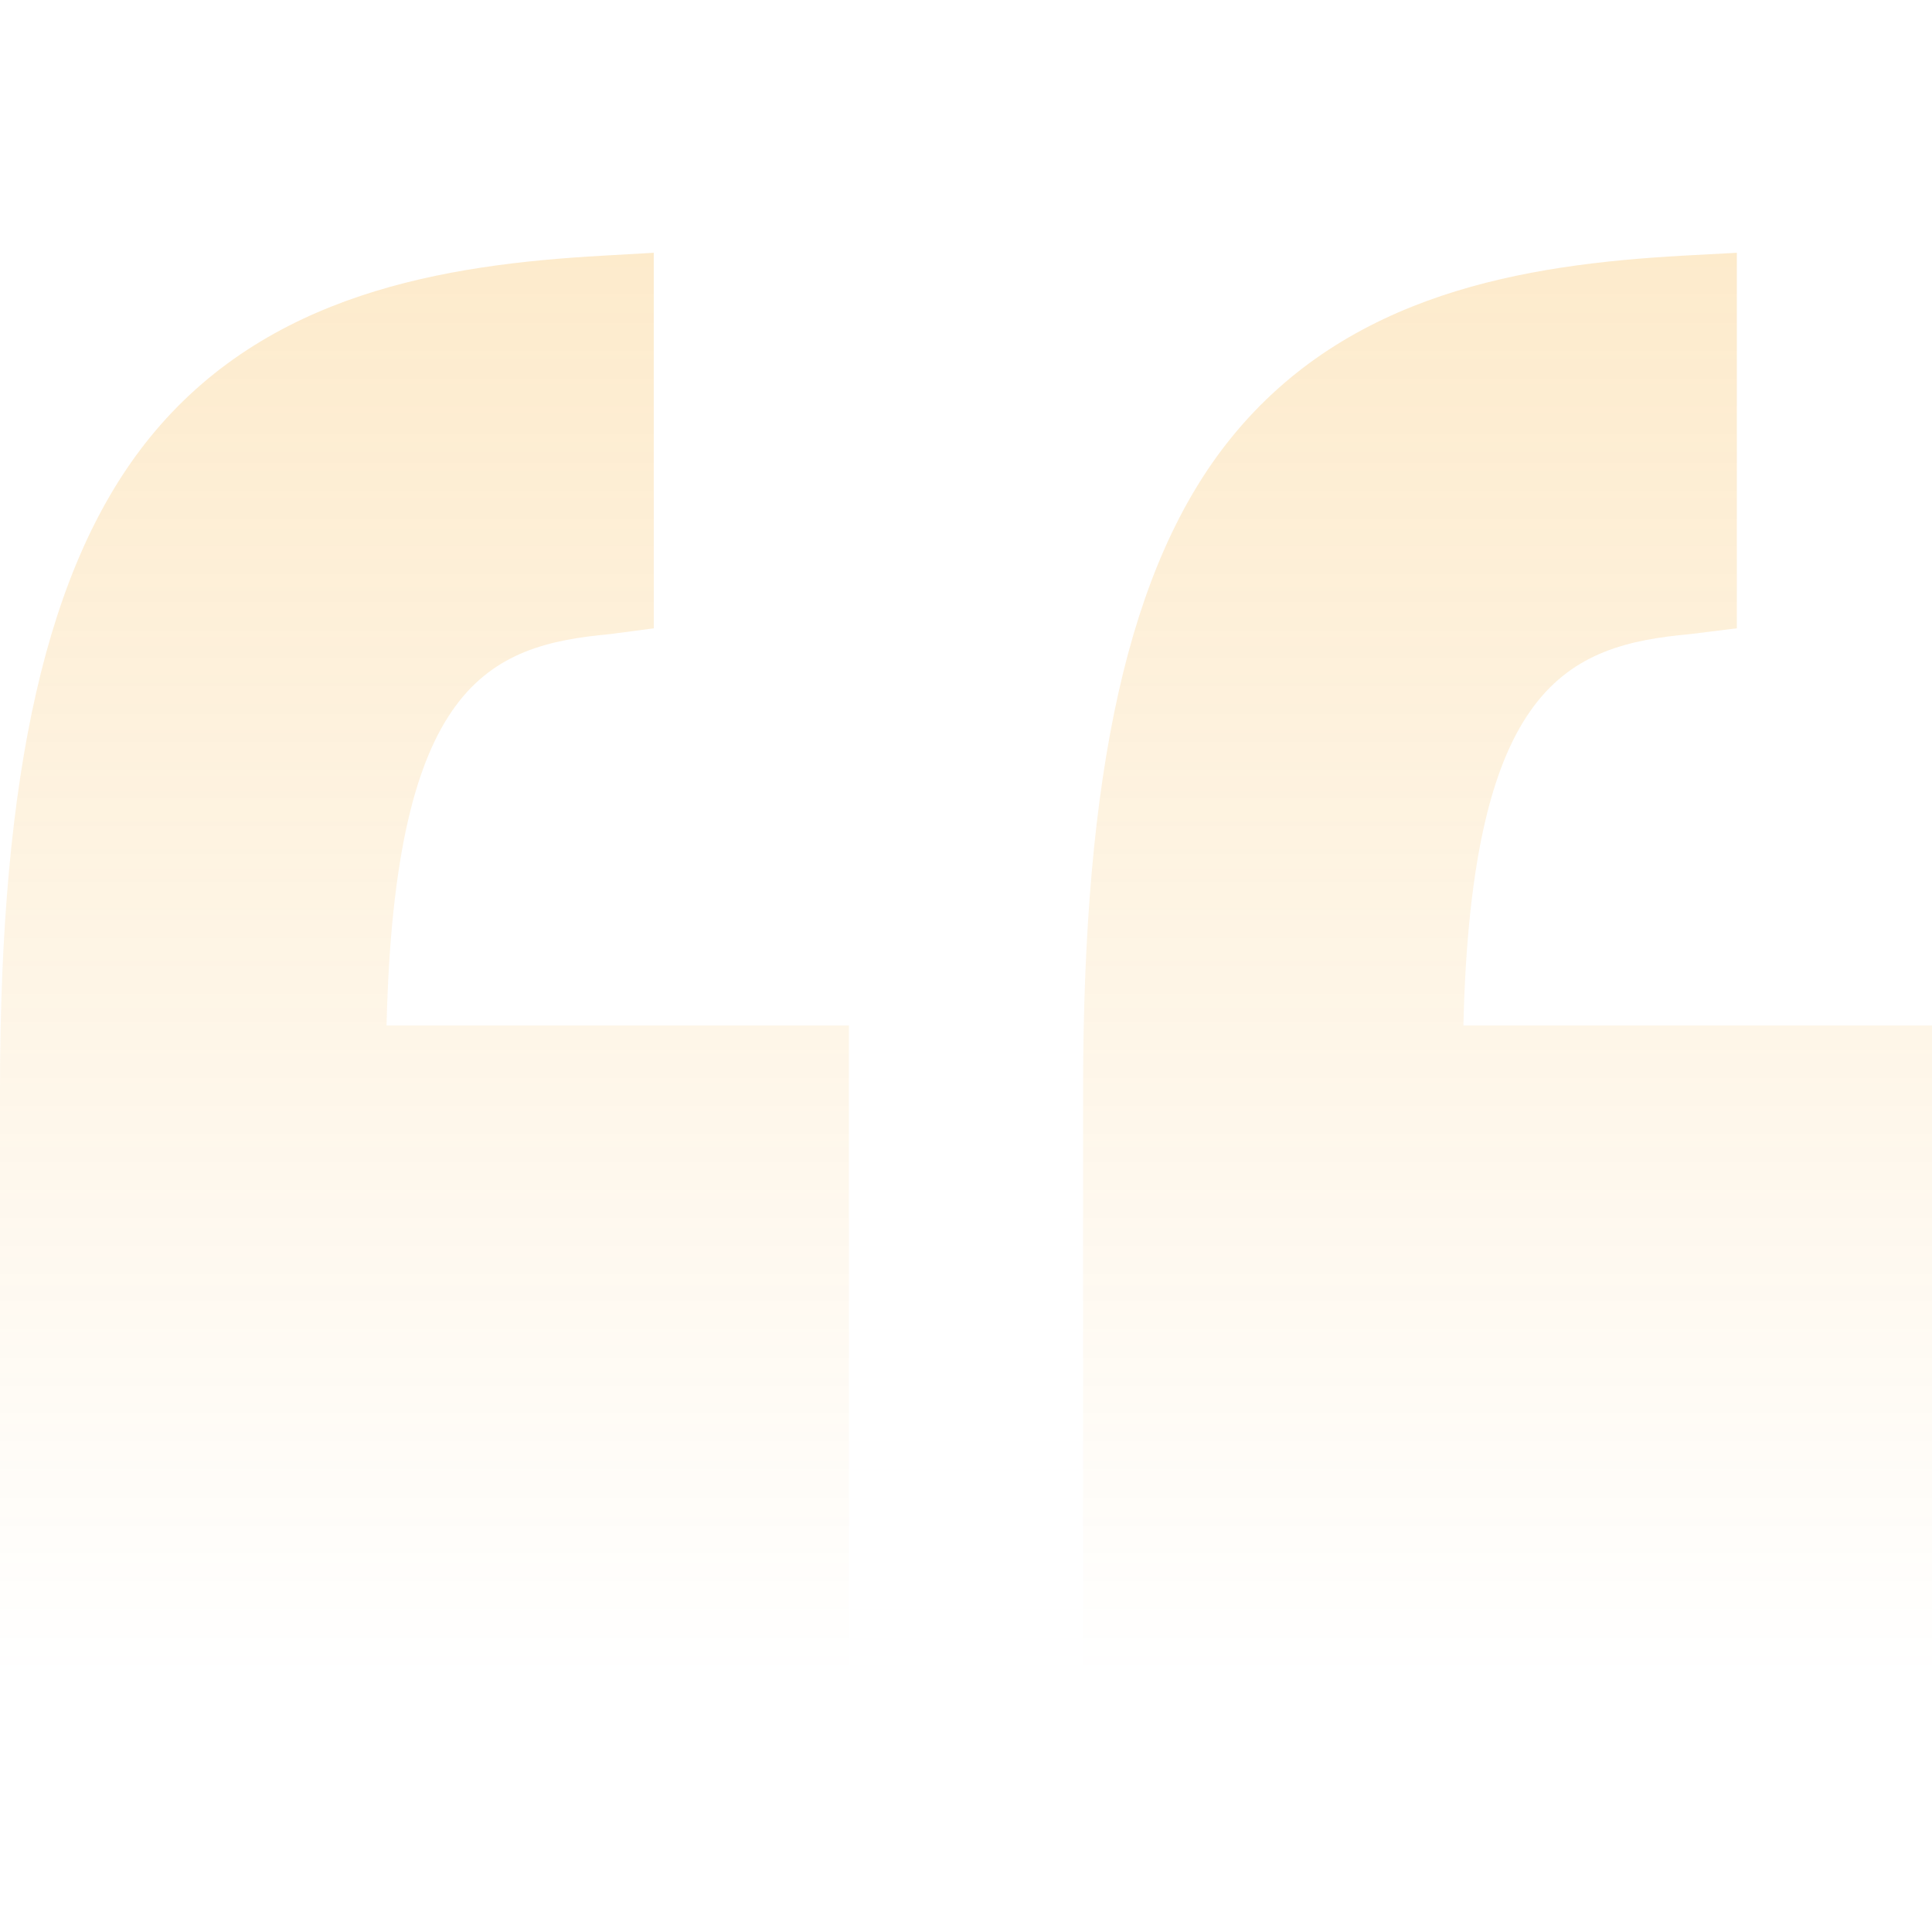 <svg width="270" height="270" viewBox="0 0 270 270" fill="none" xmlns="http://www.w3.org/2000/svg">
<g filter="url(#filter0_b)">
<path d="M270 143.311L204.513 143.311C205.632 95.584 219.169 90.166 236.171 88.62L242.727 87.807L242.727 35.326L235.17 35.731C212.969 36.98 188.423 40.983 172.047 61.199C157.692 78.921 151.364 107.873 151.364 152.318L151.364 234.675L270 234.675L270 143.311Z" fill="url(#paint0_linear)" fill-opacity="0.2"/>
<path d="M118.636 234.675L118.636 143.311L54.023 143.311C55.143 95.584 68.242 90.166 85.243 88.62L91.364 87.807L91.364 35.326L84.243 35.731C62.041 36.98 37.276 40.983 20.9 61.199C6.547 78.921 -0 107.873 -0 152.318L-0 234.675L118.636 234.675Z" fill="url(#paint1_linear)" fill-opacity="0.2"/>
</g>
<defs>
<filter id="filter0_b" x="-4" y="-4" width="278" height="278" filterUnits="userSpaceOnUse" color-interpolation-filters="sRGB">
<feFlood flood-opacity="0" result="BackgroundImageFix"/>
<feGaussianBlur in="BackgroundImage" stdDeviation="2"/>
<feComposite in2="SourceAlpha" operator="in" result="effect1_backgroundBlur"/>
<feBlend mode="normal" in="SourceGraphic" in2="effect1_backgroundBlur" result="shape"/>
</filter>
<linearGradient id="paint0_linear" x1="210.682" y1="234.675" x2="210.682" y2="35.326" gradientUnits="userSpaceOnUse">
<stop stop-color="#F59A00" stop-opacity="0"/>
<stop offset="1" stop-color="#F59A00"/>
</linearGradient>
<linearGradient id="paint1_linear" x1="59.318" y1="234.675" x2="59.318" y2="35.326" gradientUnits="userSpaceOnUse">
<stop stop-color="#F59A00" stop-opacity="0"/>
<stop offset="1" stop-color="#F59A00"/>
</linearGradient>
</defs>
</svg>
